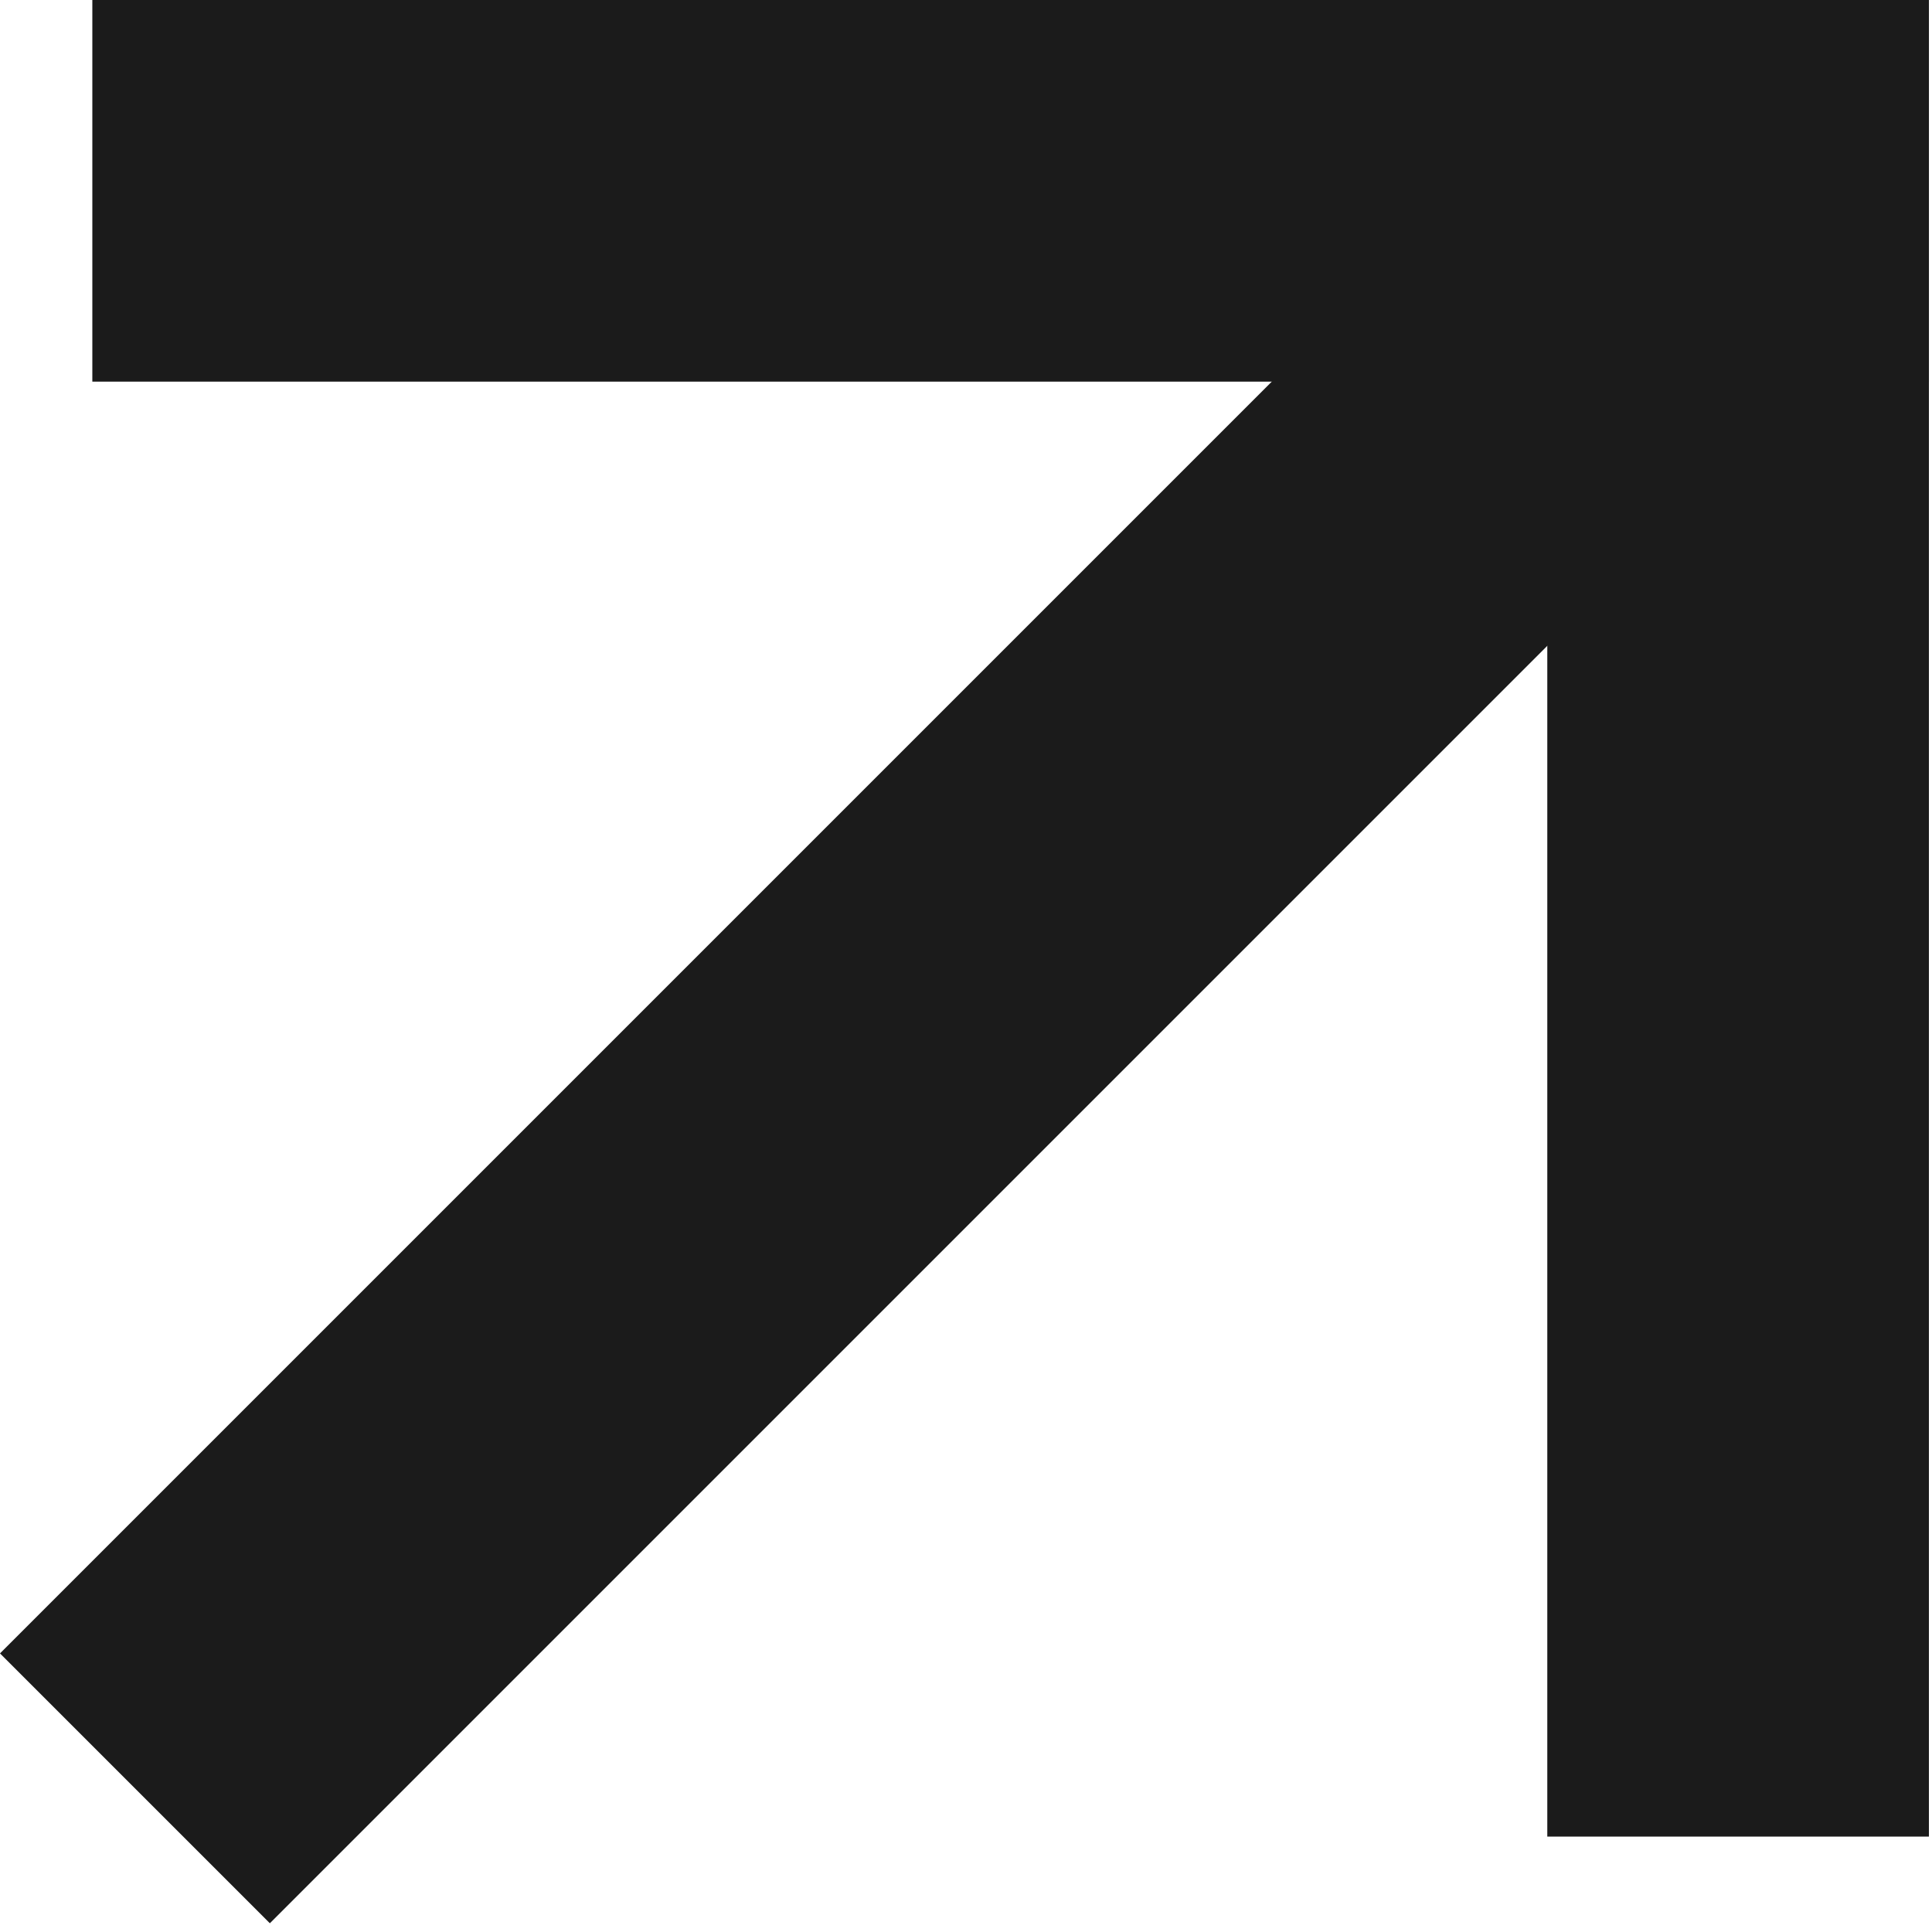<?xml version="1.0" encoding="UTF-8"?> <svg xmlns="http://www.w3.org/2000/svg" width="81" height="81" viewBox="0 0 81 81" fill="none"> <rect x="3.871" width="77" height="16" fill="#1B1B1B"></rect> <rect x="64.871" y="77" width="77" height="16" transform="rotate(-90 64.871 77)" fill="#1B1B1B"></rect> <rect y="69.32" width="98.033" height="16" transform="rotate(-45 0 69.32)" fill="#1B1B1B"></rect> </svg> 